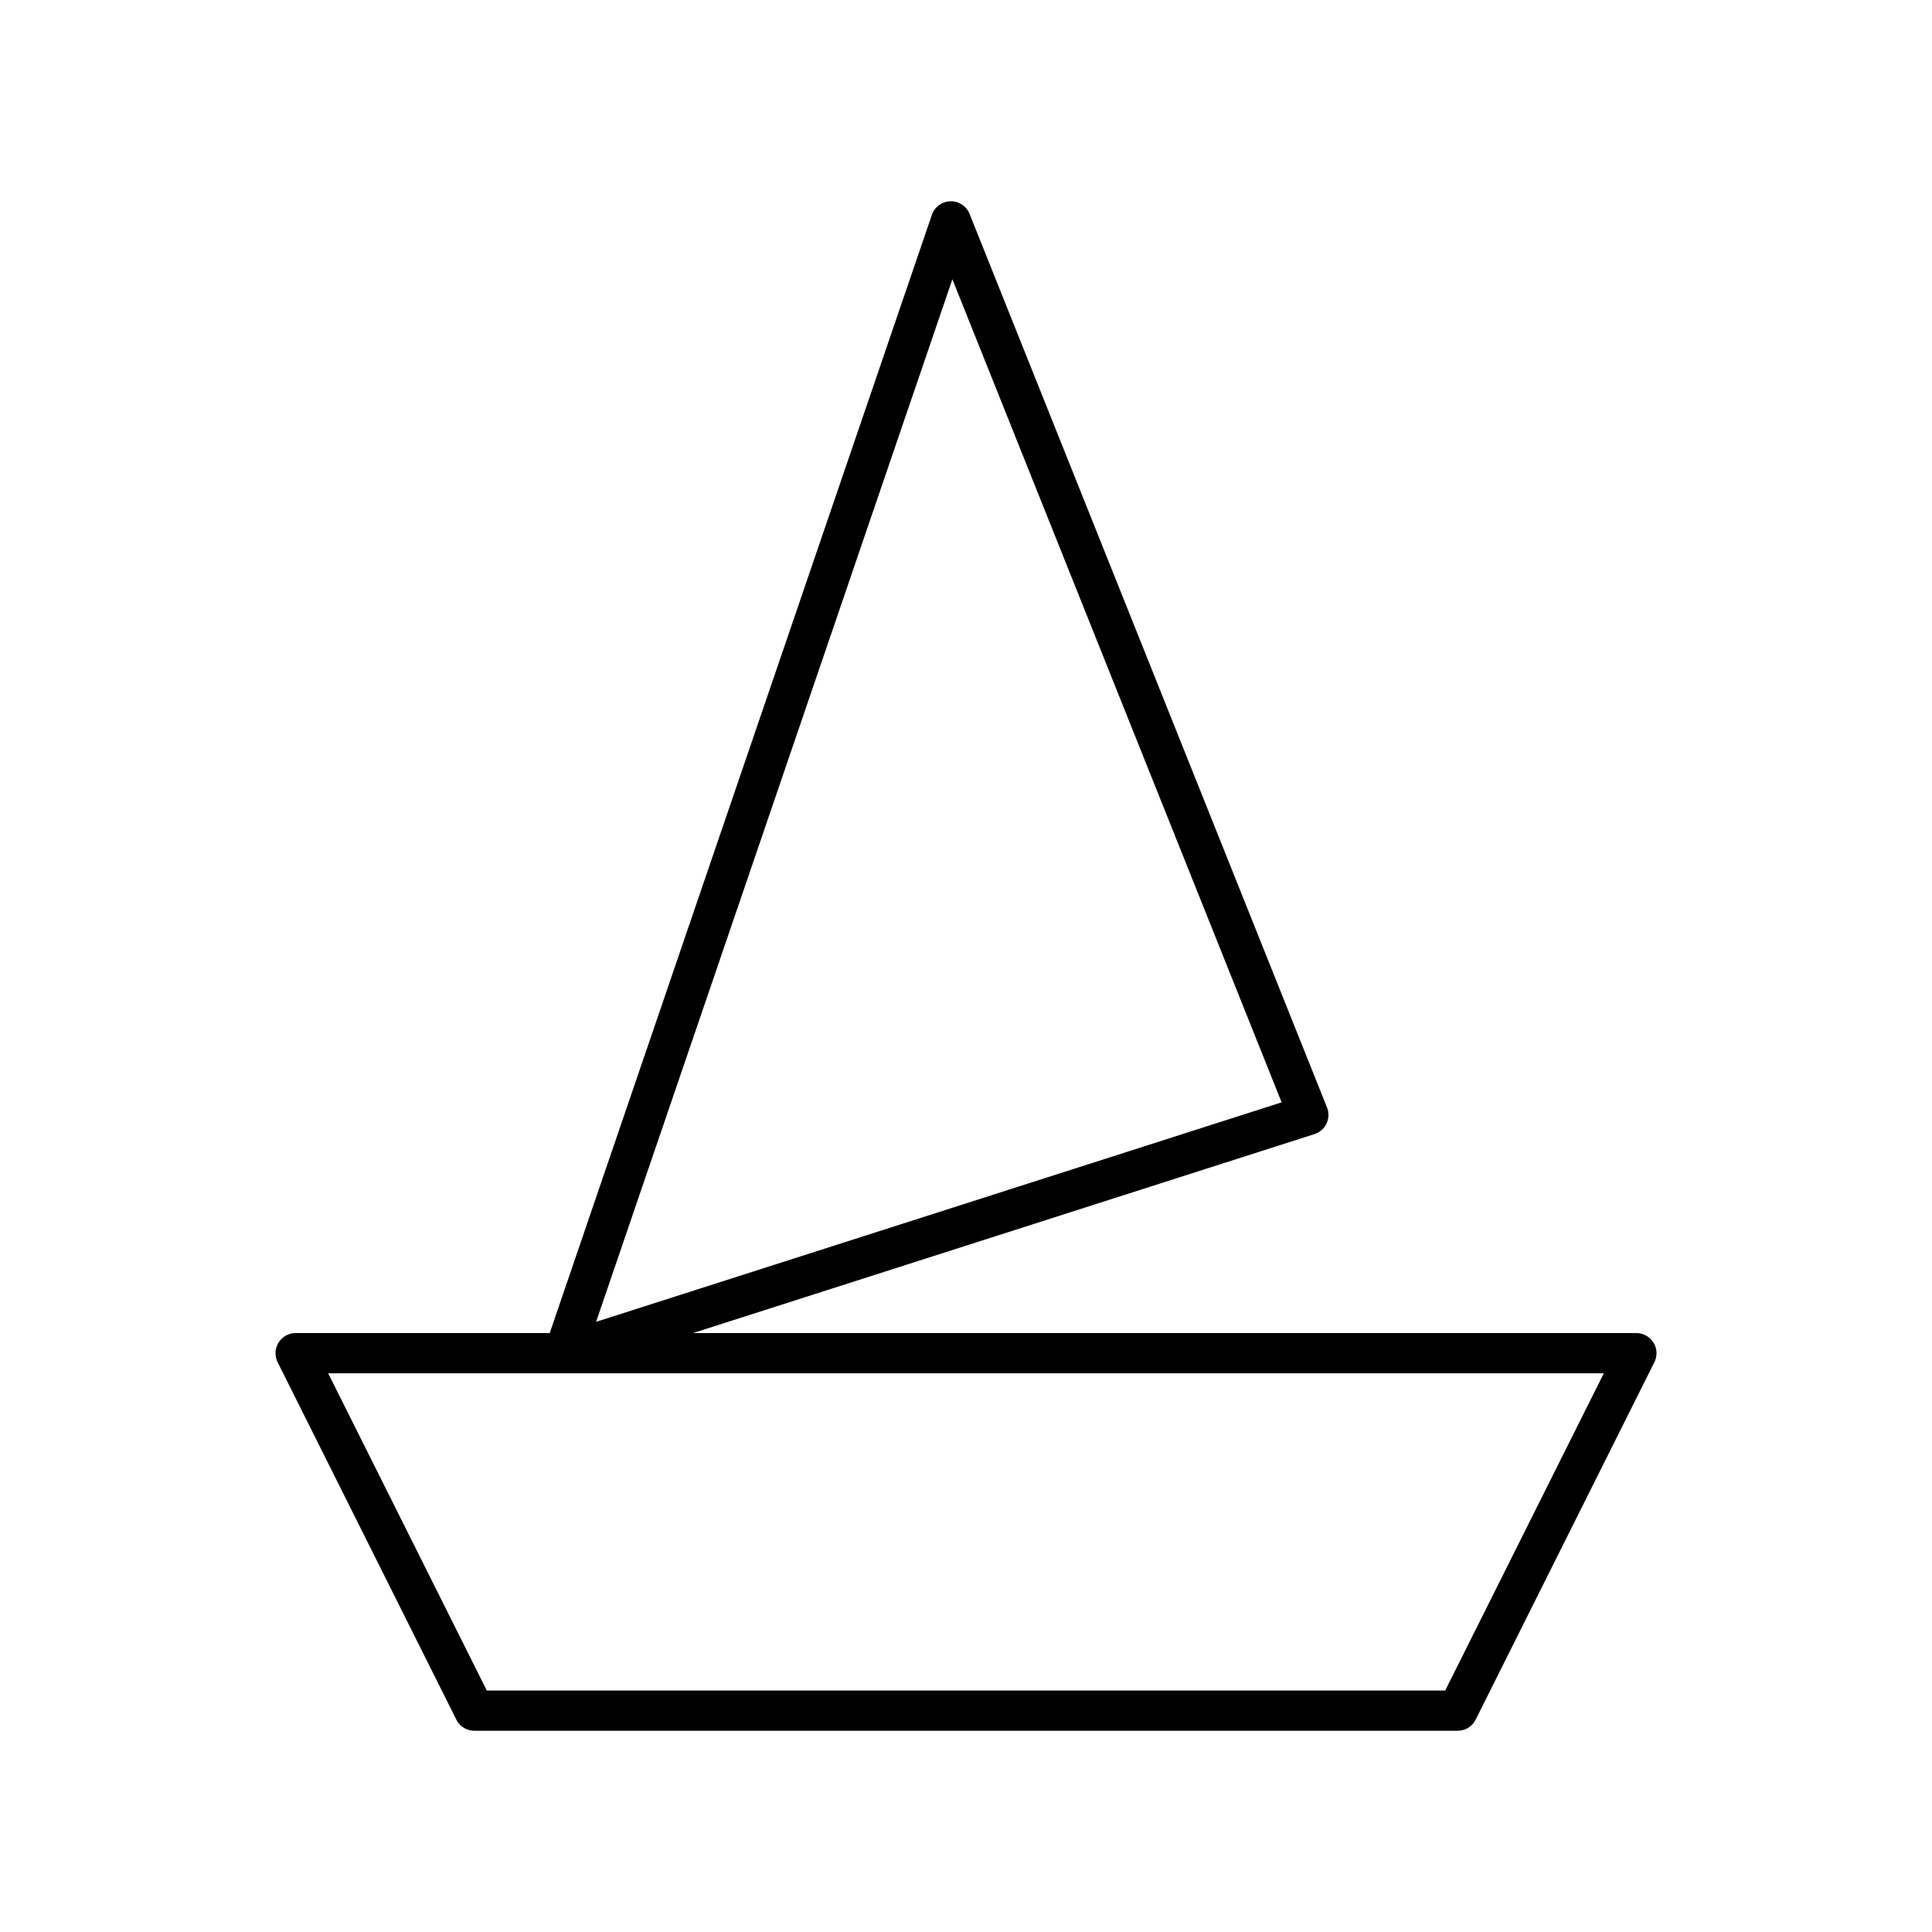 <?xml version="1.0" encoding="utf-8"?>
<!-- Generator: www.svgicons.com -->
<svg xmlns="http://www.w3.org/2000/svg" width="800" height="800" viewBox="0 0 48 48">
<path fill="none" stroke="currentColor" stroke-linecap="round" stroke-linejoin="round" d="m14.015 33.62l9.61-28.12l8.88 22.2zm-6.67 0h33.31l-4.44 8.88h-24.43z"/>
</svg>